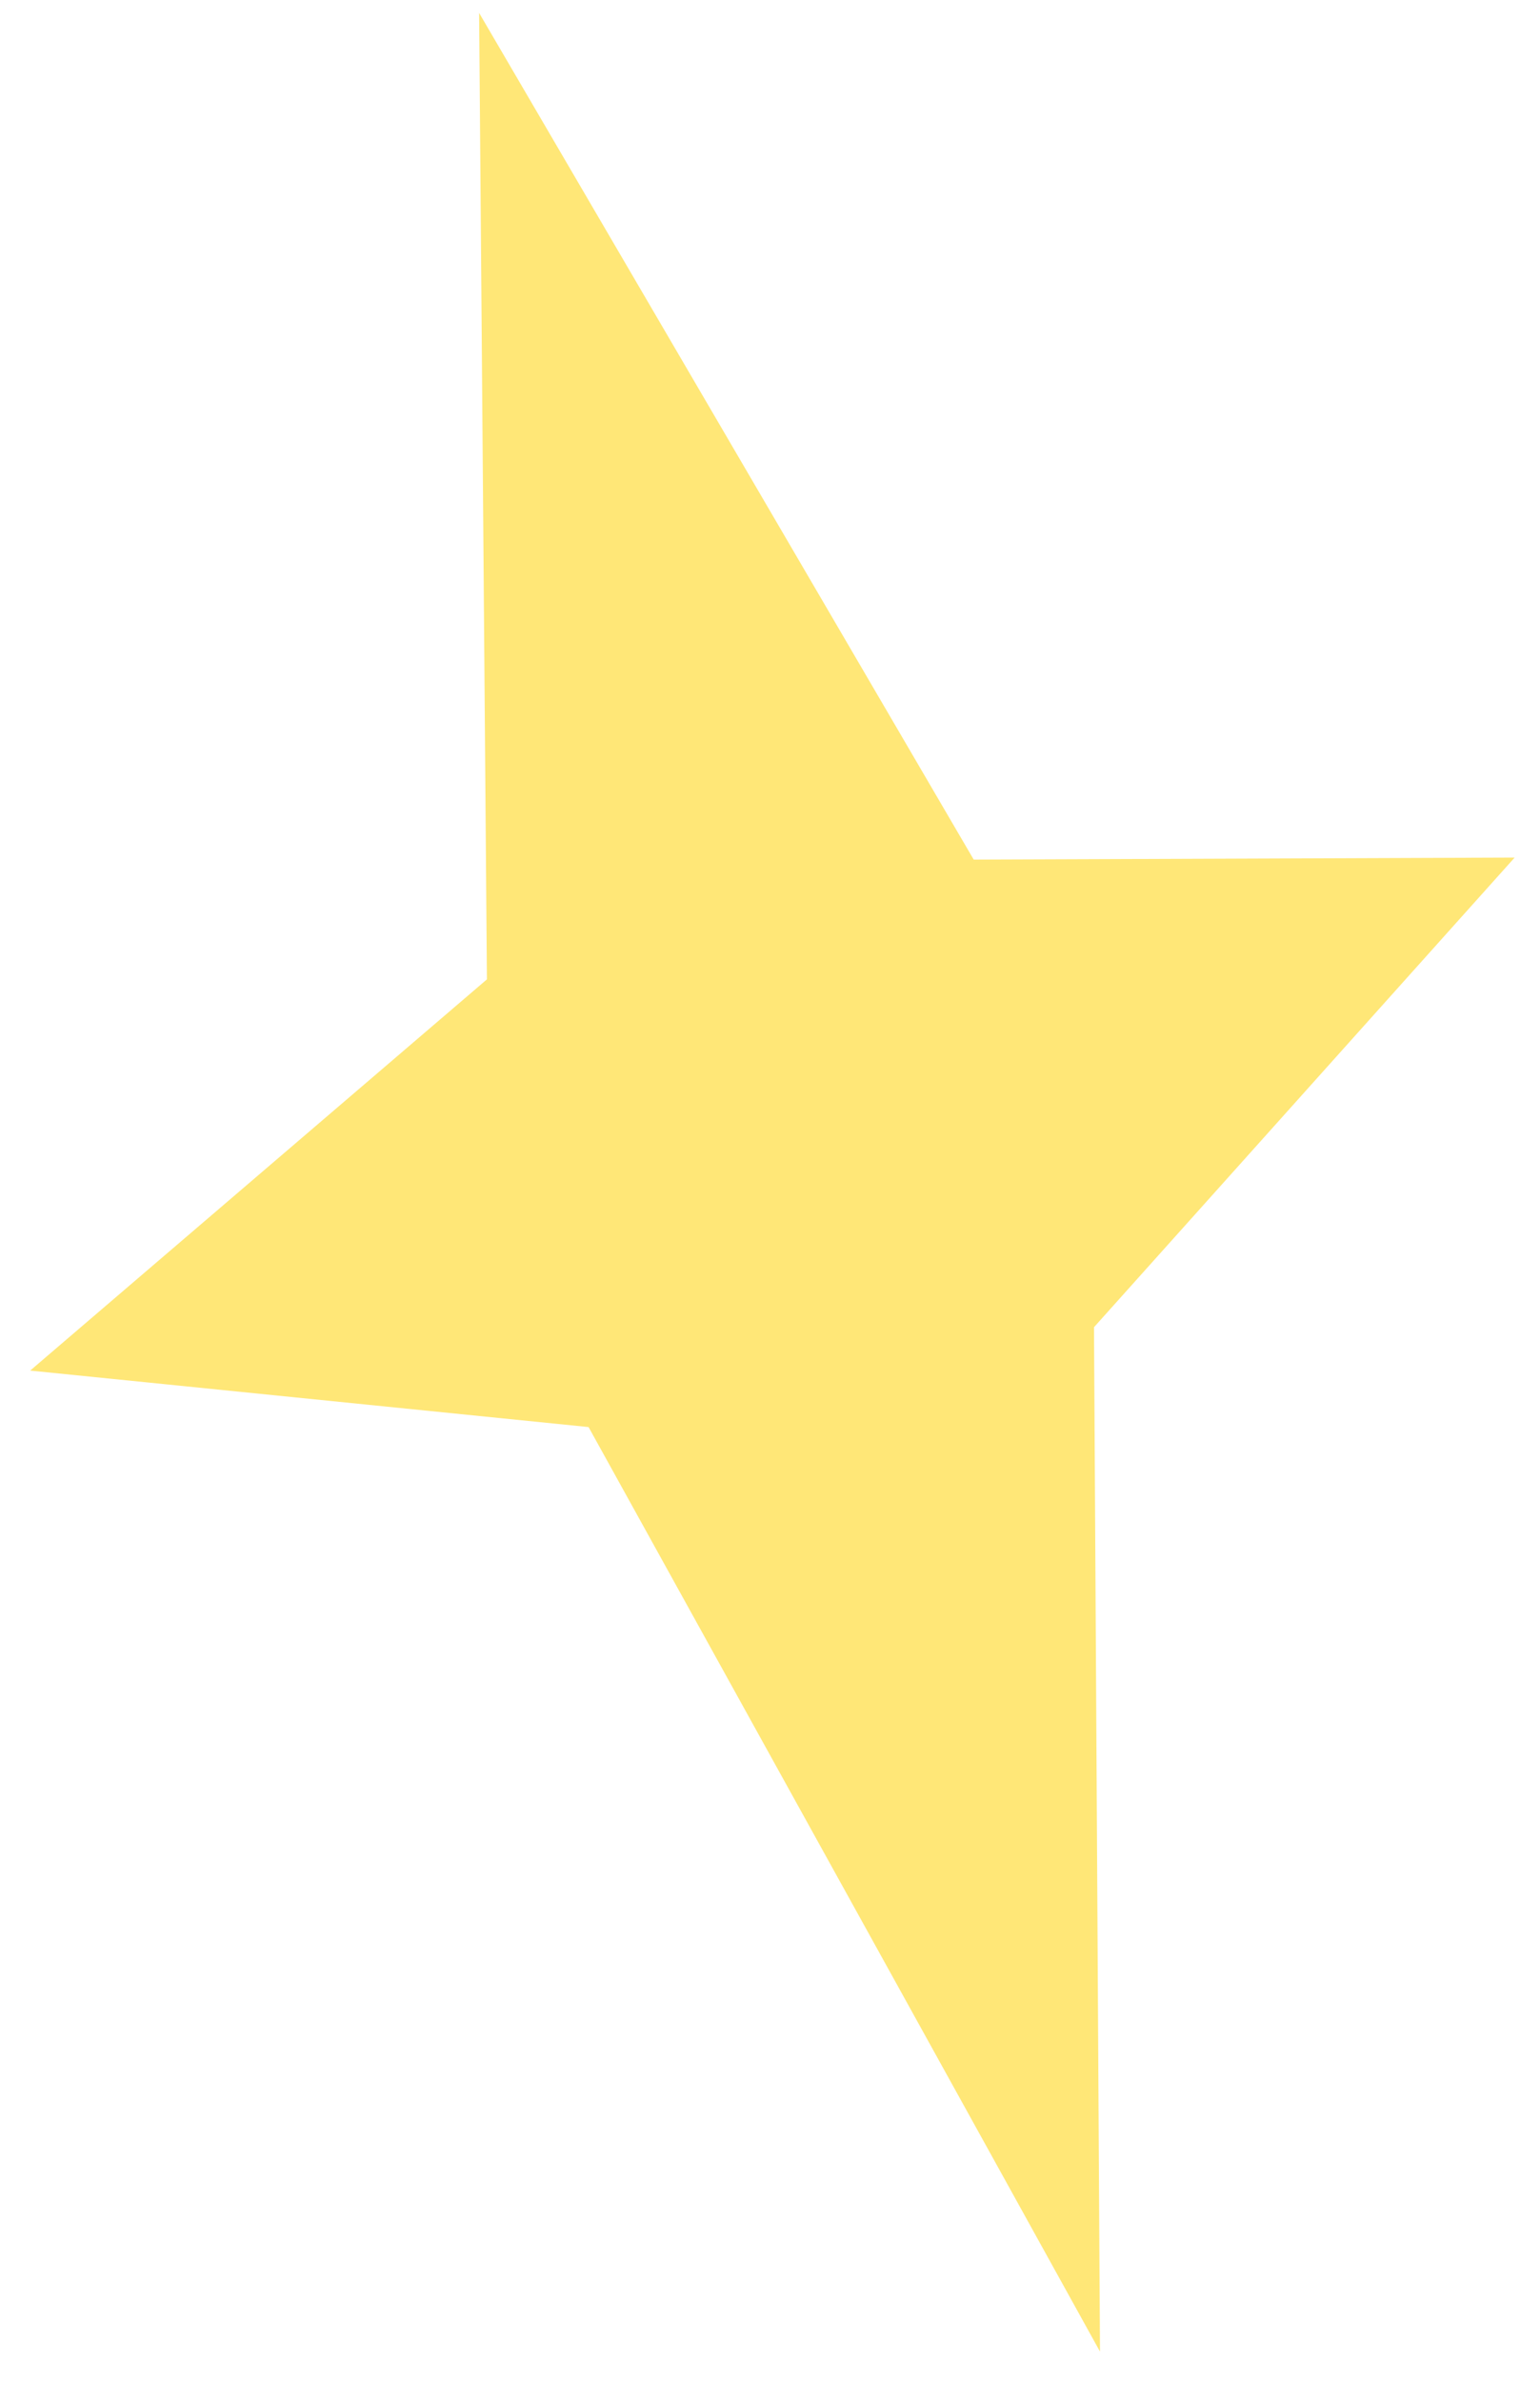 <svg width="44" height="68" viewBox="0 0 44 68" fill="none" xmlns="http://www.w3.org/2000/svg">
<path d="M16.816 40.76L31.428 67.166L31.257 37.908L43.276 24.494L27.82 24.552L13.689 0.369L13.912 27.973L0.862 39.147L16.816 40.76Z" fill="#FFE777"/>
</svg>
